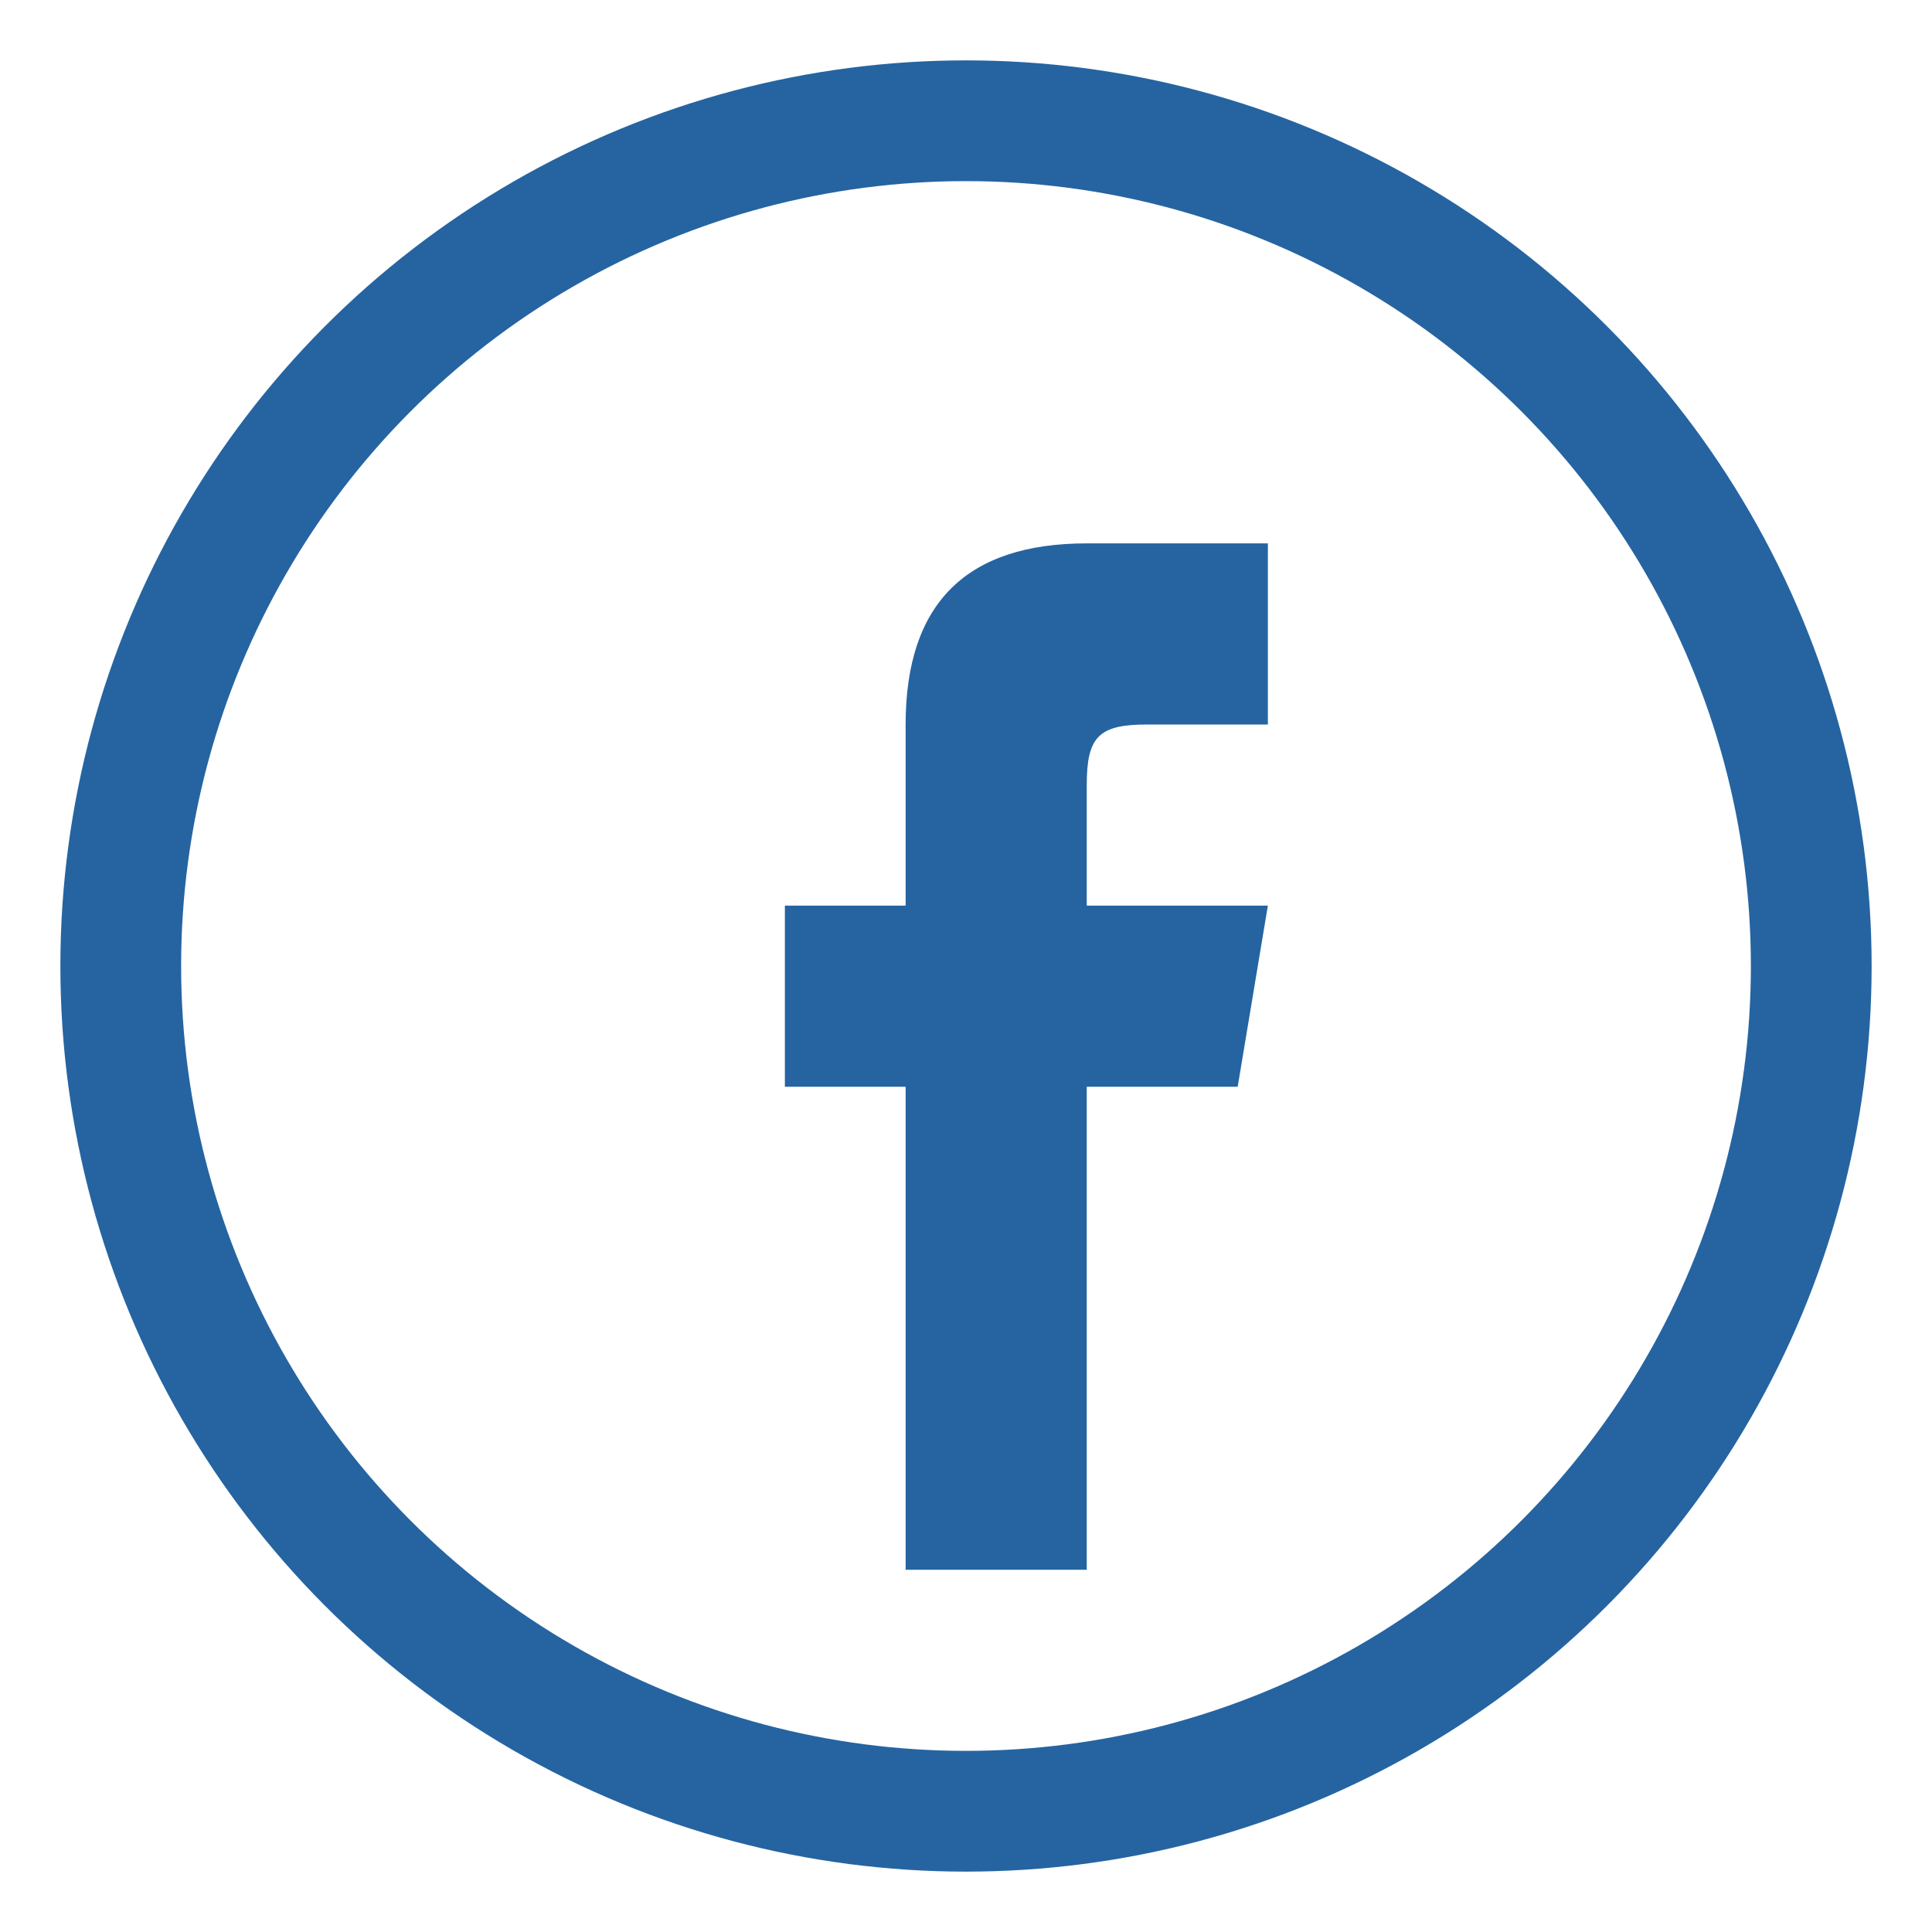 <?xml version="1.0" encoding="UTF-8"?>
<svg xmlns="http://www.w3.org/2000/svg" width="32" height="32" viewBox="0 0 32 32"><circle cx="16" cy="16" r="14" fill="none" stroke="#2564A1" stroke-width="2"/><path d="M18 26v-8h2.5l.5-3H18v-2c0-.8.2-1 1-1h2v-3h-3c-2 0-3 1-3 3v3h-2v3h2v8h3z" fill="#2564A1"/></svg>